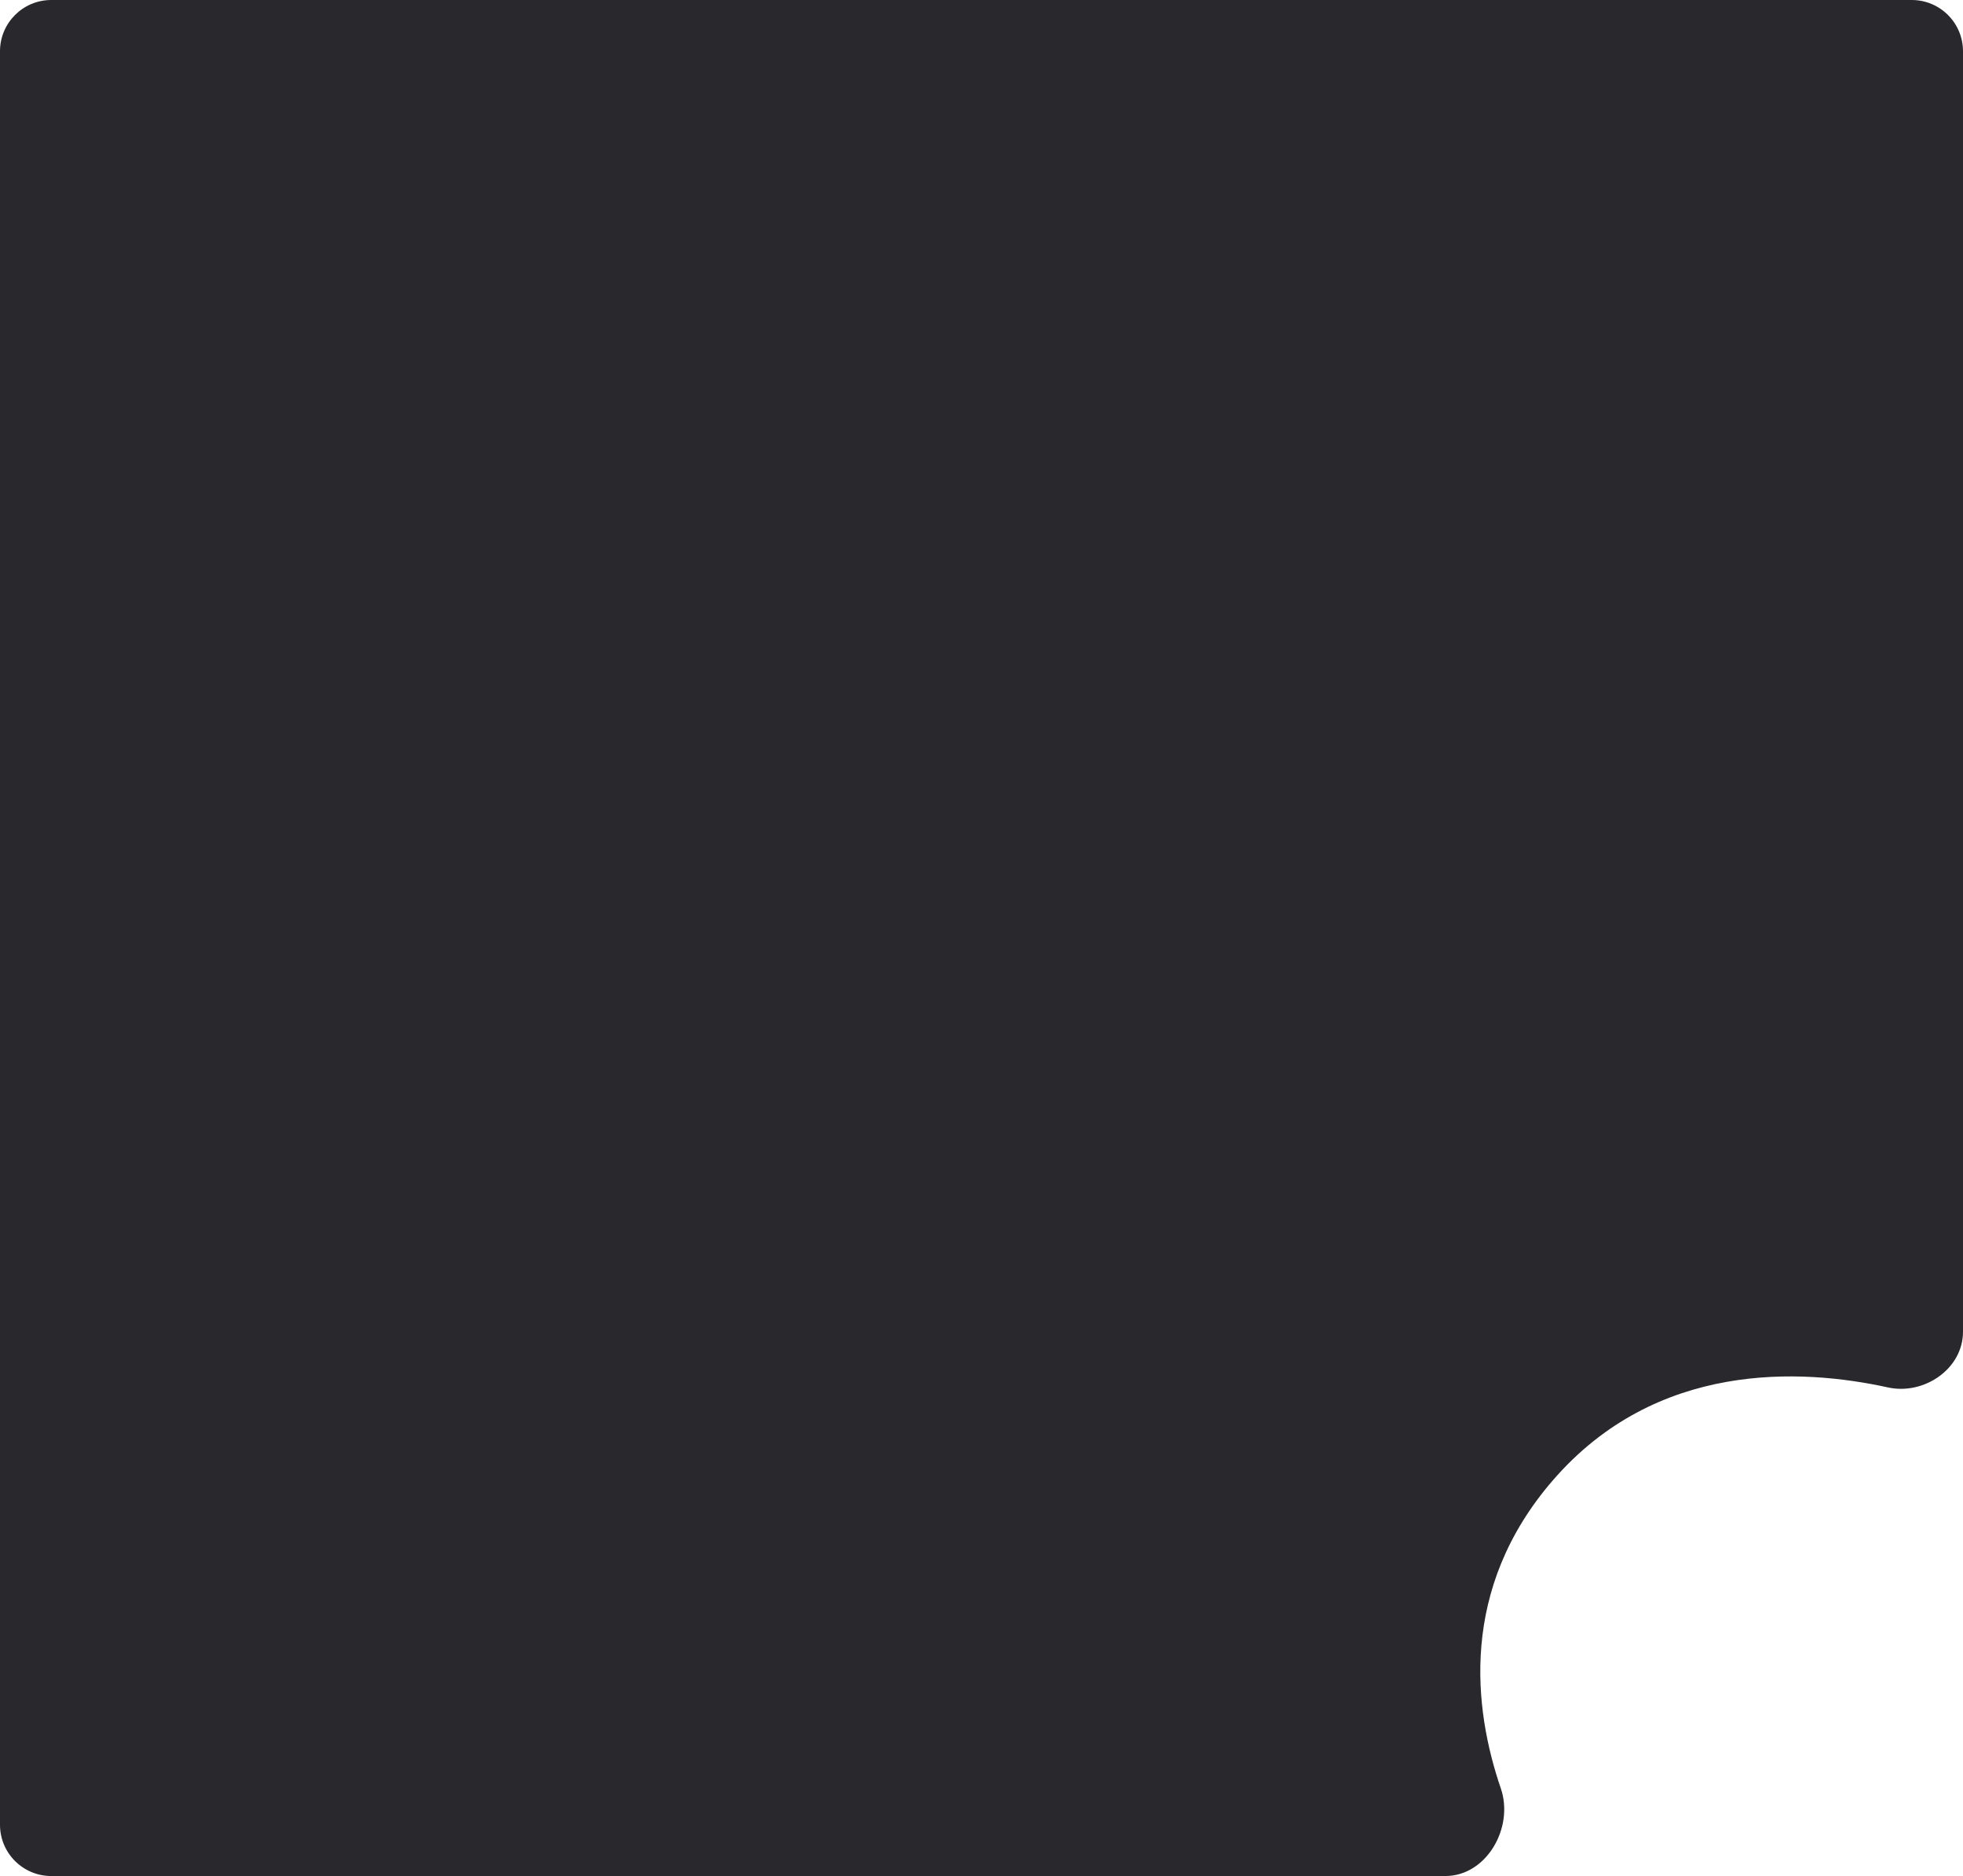 <?xml version="1.0" encoding="UTF-8"?> <svg xmlns="http://www.w3.org/2000/svg" width="383" height="366" viewBox="0 0 383 366" fill="none"><path d="M0 10C0 4.477 4.477 0 10 0H373C378.523 0 383 4.477 383 10L383 259.824C383 267.055 375.398 272.225 368.336 270.673C351.359 266.944 323.154 265.5 302.994 288.781C284.629 309.99 287.533 333.473 292.826 348.91C295.436 356.524 290.052 366 282.003 366H10C4.477 366 0 361.523 0 356V10Z" fill="#29292D"></path></svg> 